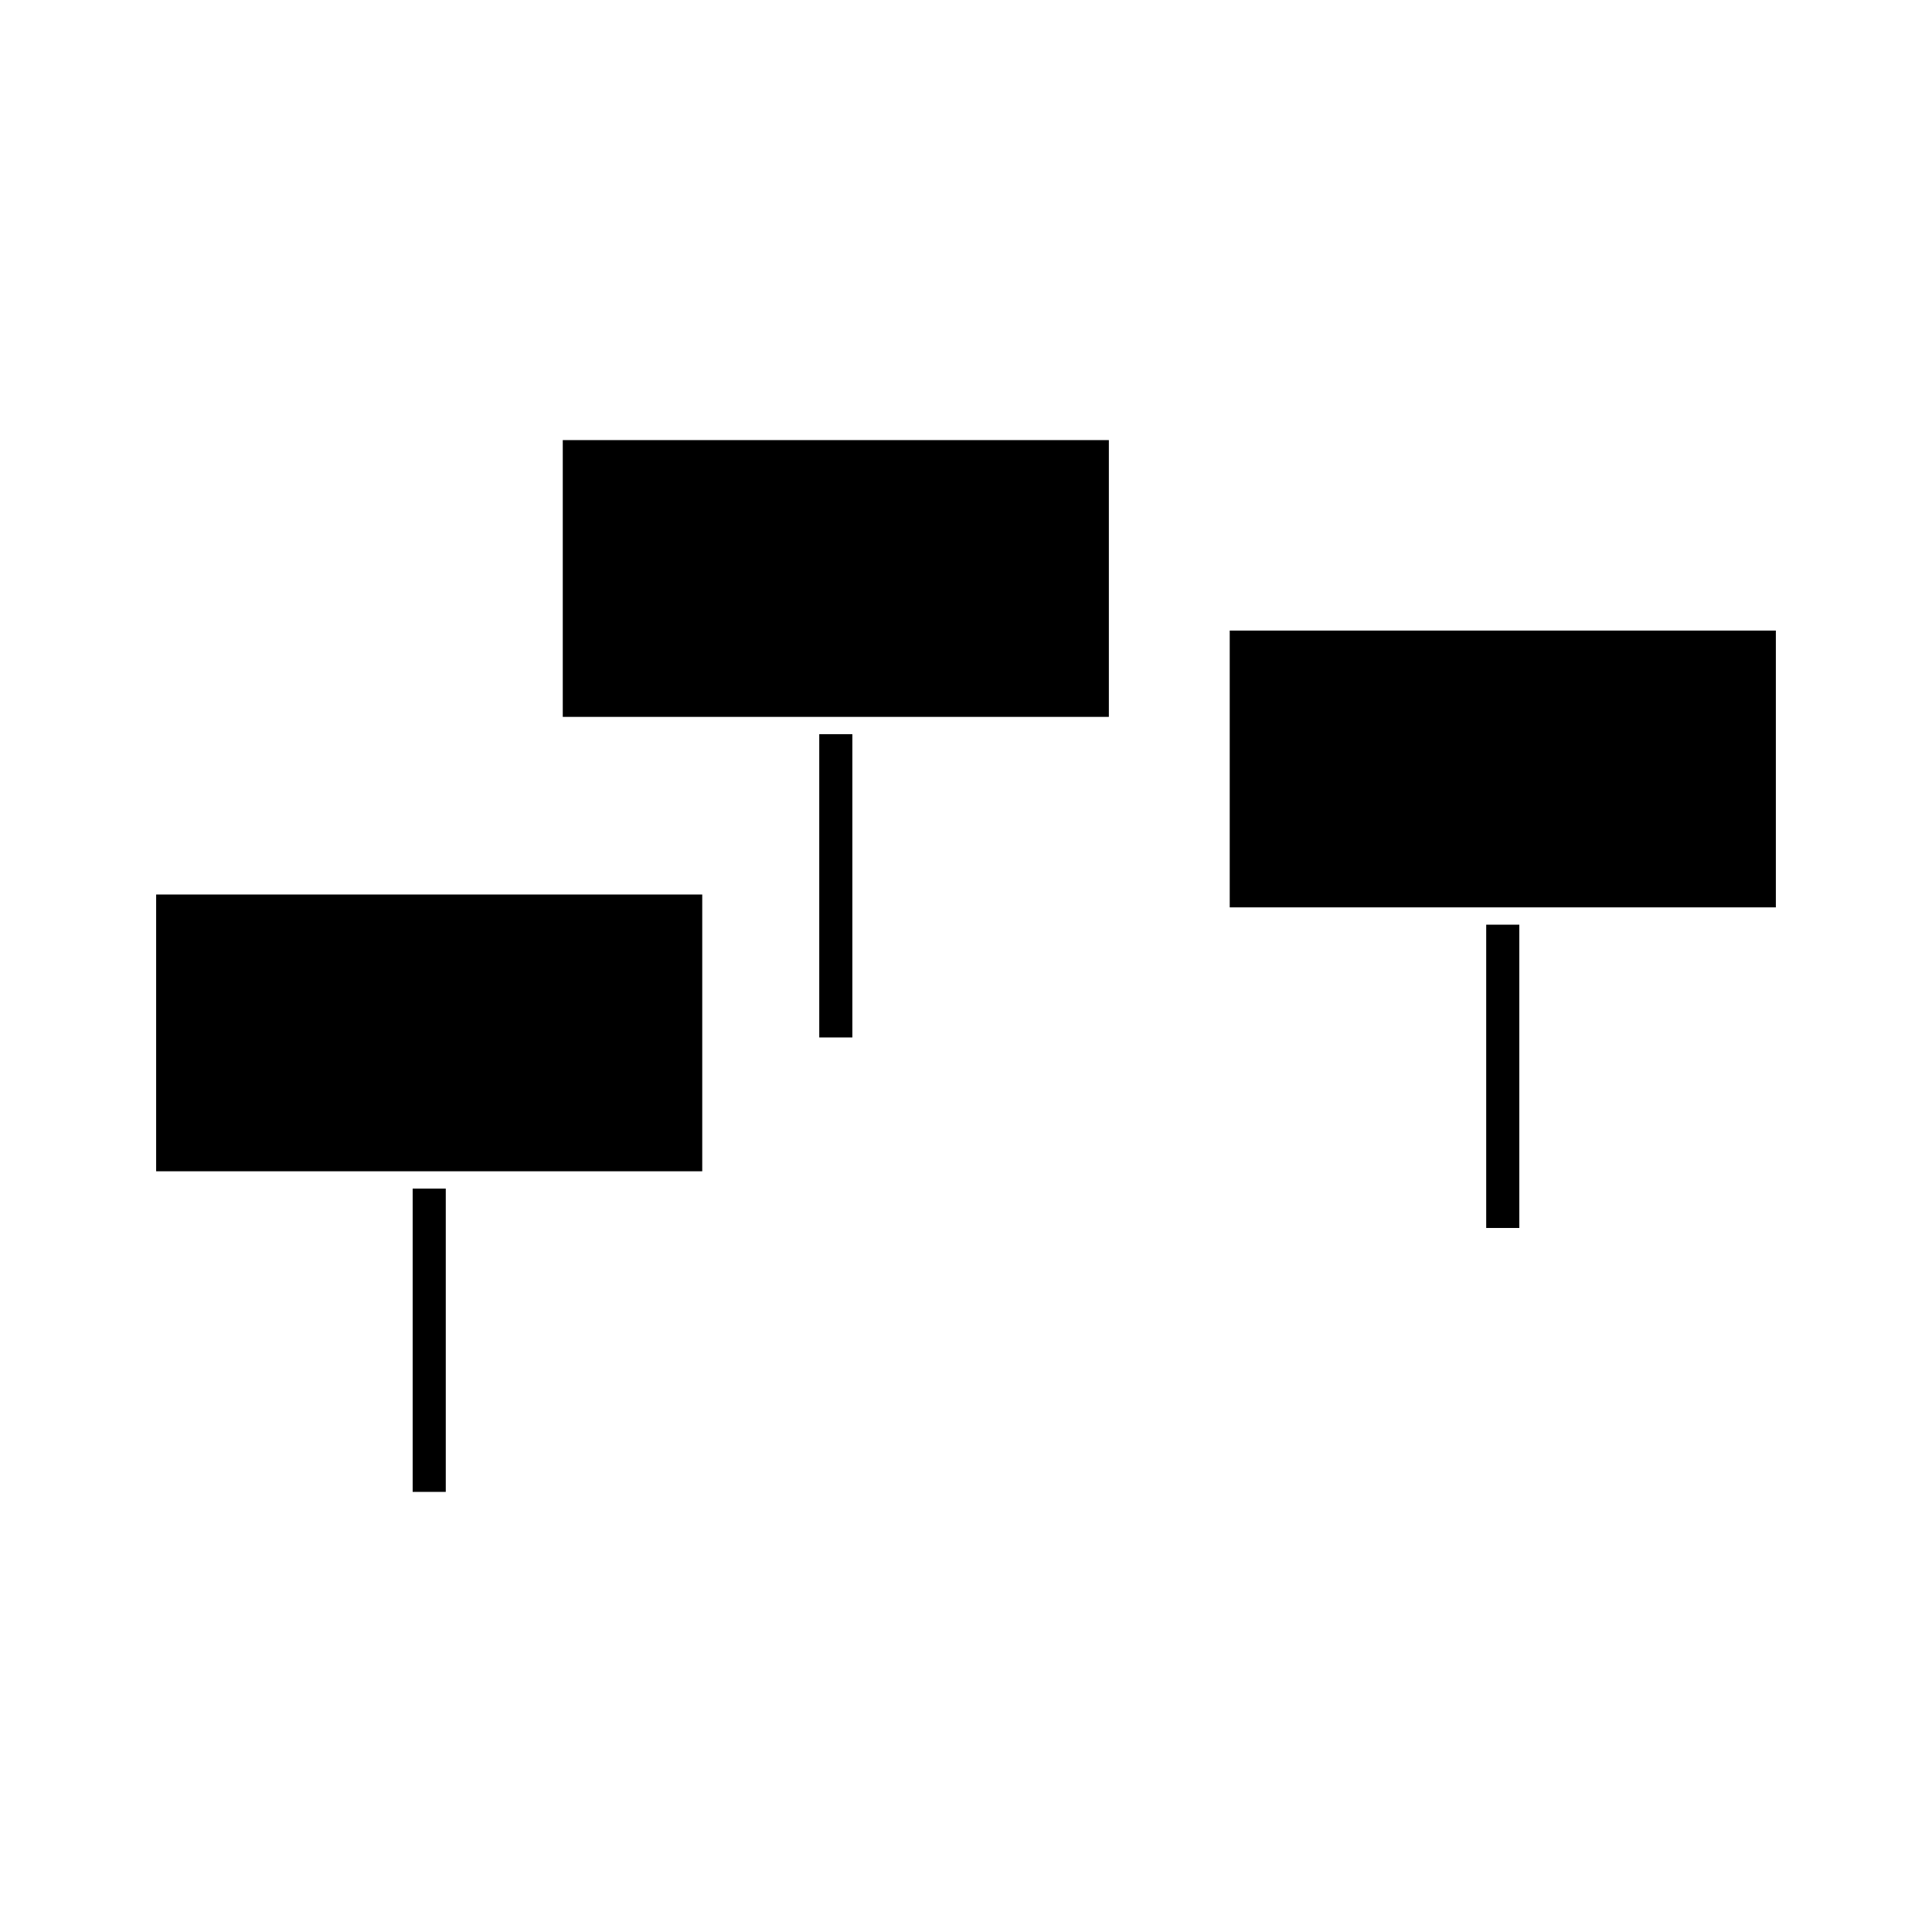 <?xml version="1.0" encoding="UTF-8"?>
<!-- Uploaded to: SVG Repo, www.svgrepo.com, Generator: SVG Repo Mixer Tools -->
<svg fill="#000000" width="800px" height="800px" version="1.1" viewBox="144 144 512 512" xmlns="http://www.w3.org/2000/svg">
 <g>
  <path d="m361.11 338.57h8.773v80.367h-8.773z"/>
  <path d="m293.14 333.98h144.72v-73.348h-144.72z"/>
  <path d="m537.86 389.05h8.773v80.375h-8.773z"/>
  <path d="m469.89 311.11v73.352h144.73v-73.352z"/>
  <path d="m253.36 458.99h8.773v80.375h-8.773z"/>
  <path d="m185.38 454.4h144.72v-73.344h-144.72z"/>
 </g>
</svg>